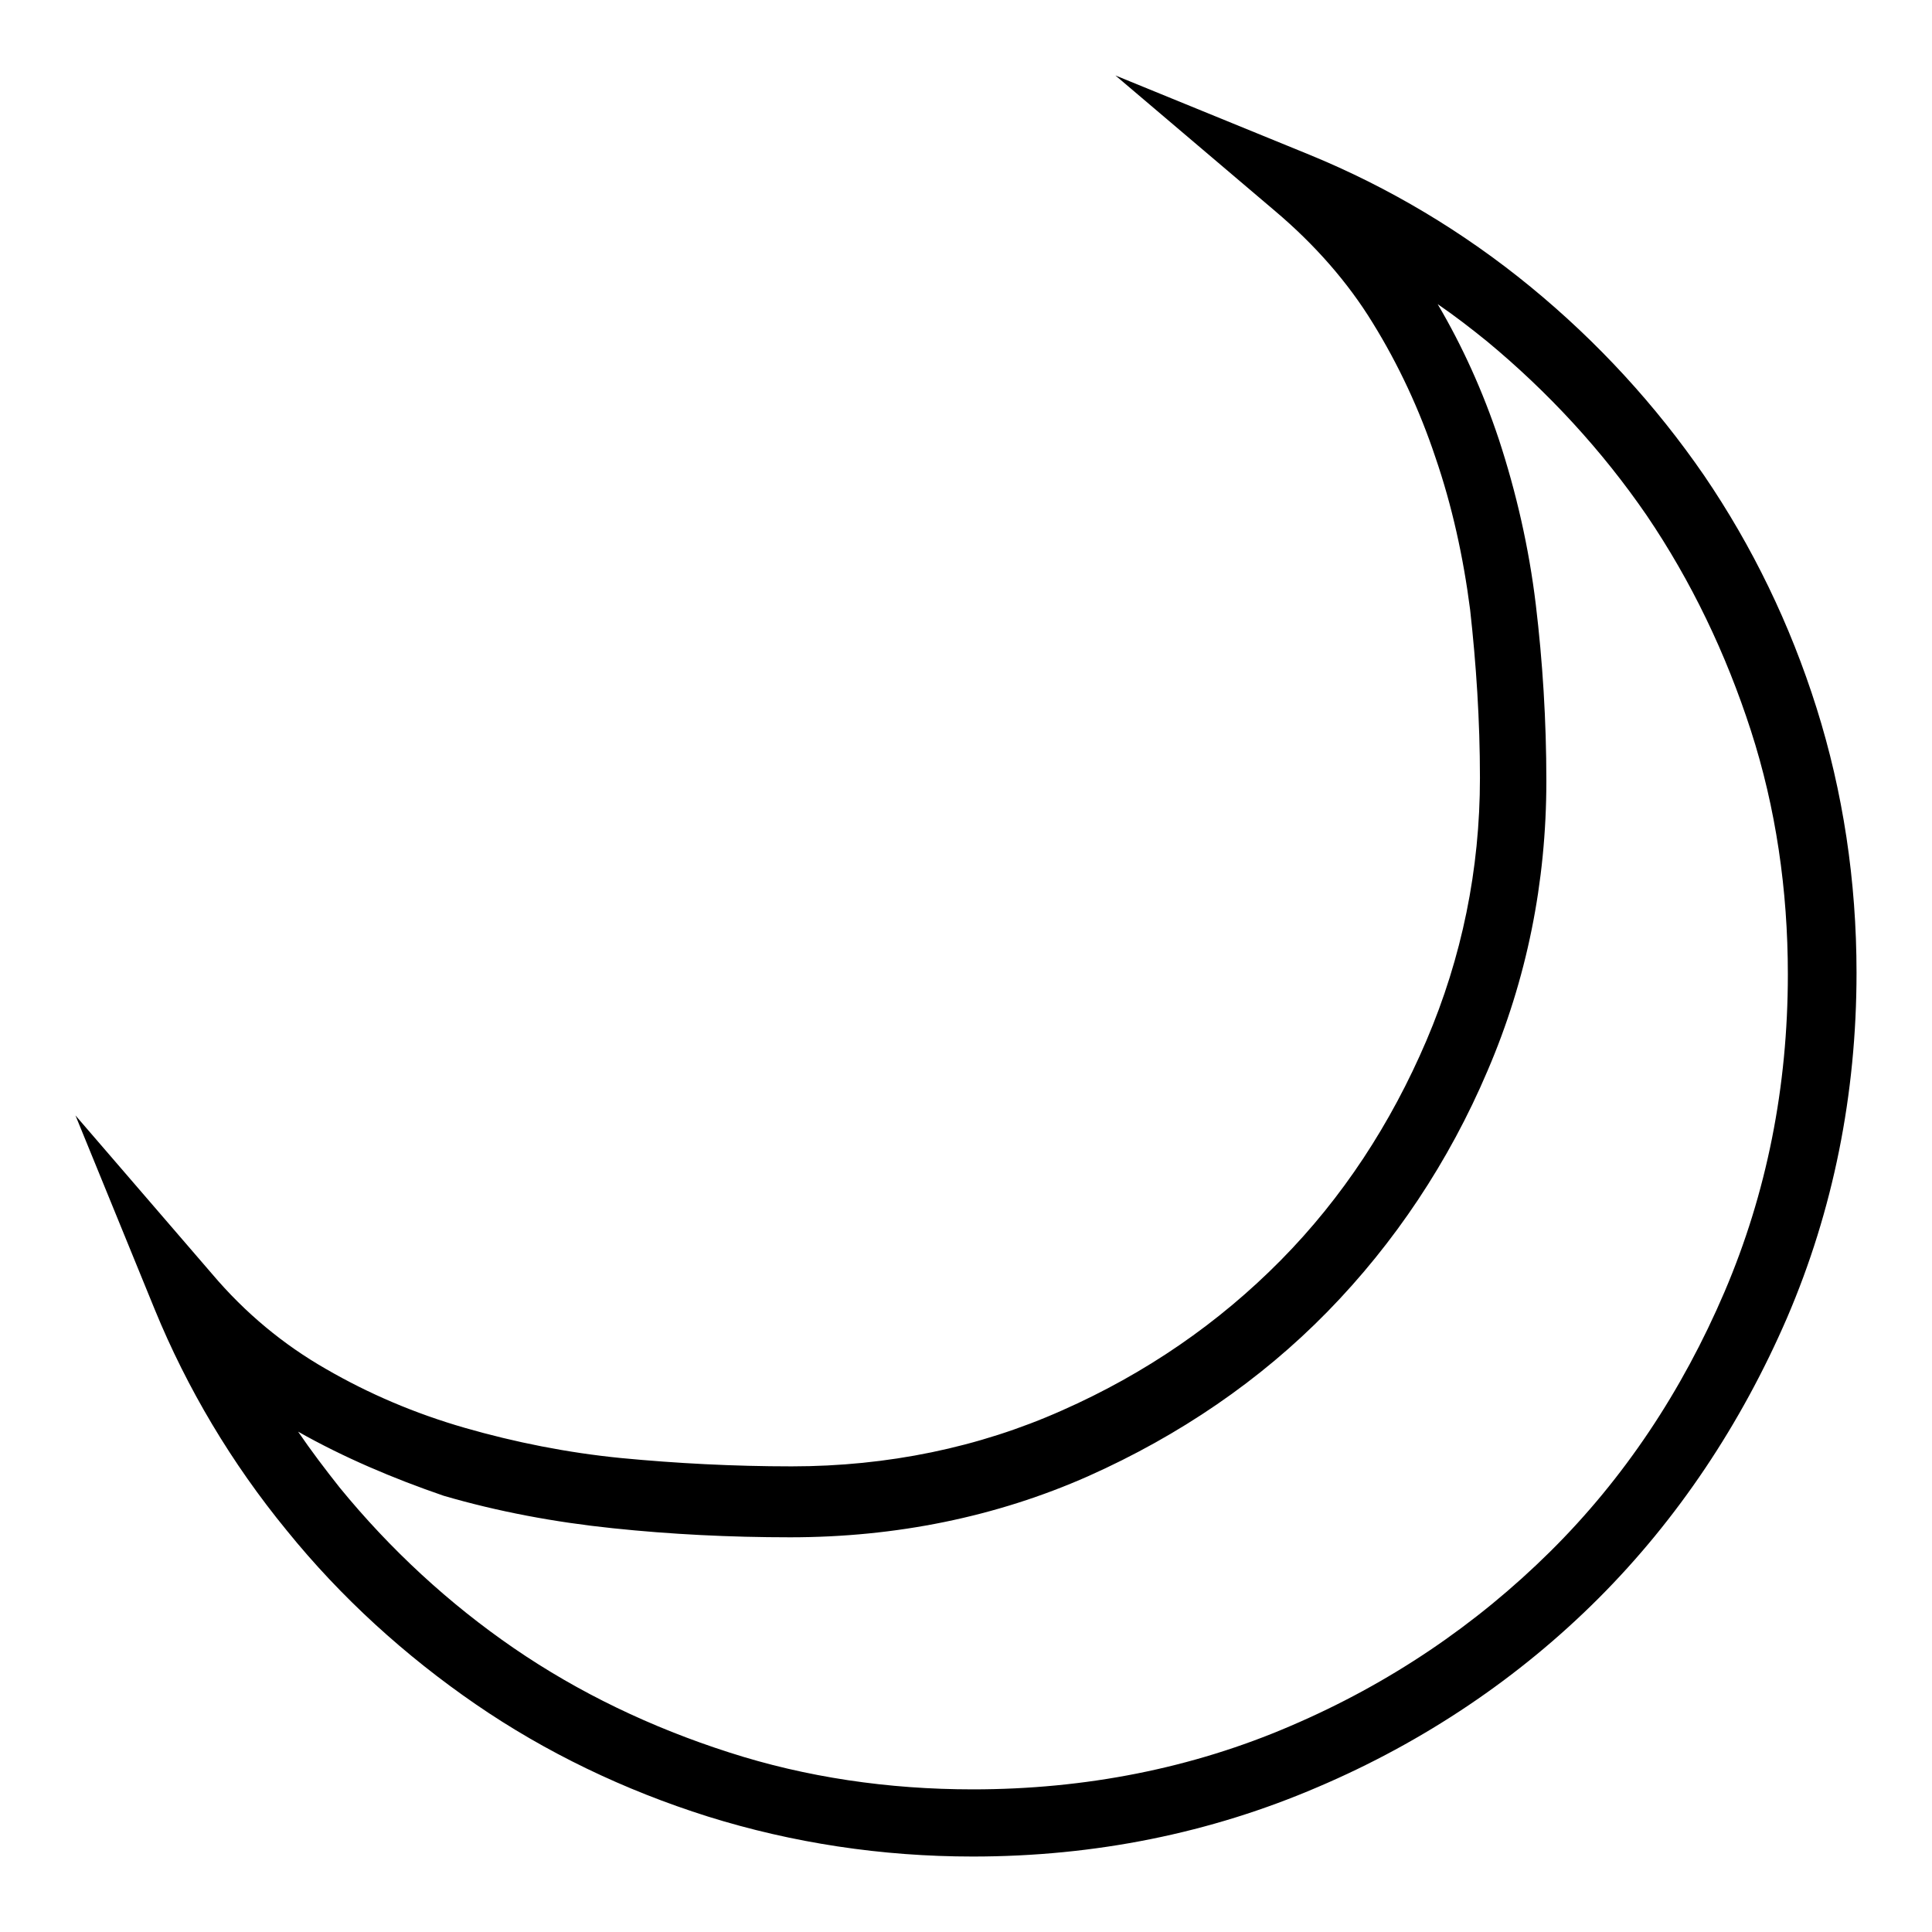 <?xml version="1.0" encoding="utf-8"?>
<!-- Svg Vector Icons : http://www.onlinewebfonts.com/icon -->
<!DOCTYPE svg PUBLIC "-//W3C//DTD SVG 1.1//EN" "http://www.w3.org/Graphics/SVG/1.1/DTD/svg11.dtd">
<svg version="1.1" xmlns="http://www.w3.org/2000/svg" xmlns:xlink="http://www.w3.org/1999/xlink" x="0px" y="0px" viewBox="0 0 256 256" enable-background="new 0 0 256 256" xml:space="preserve">
<g><g><path fill="#000000" d="M128.9,246c-12.1,0-23.9-1.8-35.1-5.3c-11.1-3.5-21.5-8.5-30.8-14.9c-9.3-6.4-17.8-14.1-25-23c-7.3-8.9-13.2-18.8-17.5-29.3L10,147.8l18.1,21c4.4,5.2,9.5,9.4,15.1,12.6c5.7,3.3,11.8,5.9,18.4,7.8c6.6,1.9,13.6,3.3,20.7,4c7.3,0.7,14.9,1.1,22.6,1.1c12.7,0,24.8-2.5,35.8-7.4c11.1-4.9,20.8-11.6,29-19.9s14.6-18.1,19.3-29.1c4.7-11,7.1-22.7,7.1-34.8c0-7.7-0.5-15.1-1.3-22.3c-0.9-7-2.4-13.8-4.6-20.2c-2.1-6.3-4.9-12.3-8.3-17.8c-3.3-5.4-7.7-10.4-12.9-14.8L147.8,10l25.7,10.5c10.5,4.3,20.4,10.2,29.3,17.5c8.9,7.3,16.6,15.7,23,25c6.4,9.4,11.4,19.7,14.9,30.8c3.5,11.1,5.3,22.9,5.3,35.1c0,16.1-3.1,31.5-9.2,45.7c-6.1,14.1-14.5,26.7-25,37.2s-23.1,19-37.2,25C160.4,242.9,145.1,246,128.9,246z M39.5,189.7c1.7,2.5,3.6,5,5.5,7.4c6.7,8.2,14.5,15.4,23.1,21.3c8.6,5.9,18.2,10.5,28.5,13.8c10.2,3.3,21.1,4.9,32.3,4.9c14.9,0,29.1-2.8,42.1-8.4c13.1-5.6,24.6-13.4,34.4-23.1s17.5-21.3,23.1-34.4c5.6-13.1,8.4-27.2,8.4-42.1c0-11.2-1.6-22.1-4.9-32.3s-7.9-19.8-13.8-28.5c-5.9-8.6-13.1-16.4-21.2-23.1c-2.1-1.7-4.3-3.4-6.5-4.9c3.3,5.6,6,11.6,8.1,17.9c2.3,7,4,14.4,4.9,21.9c0.9,7.5,1.4,15.3,1.4,23.4c0,13.4-2.6,26.3-7.8,38.4c-5.1,12-12.3,22.8-21.2,31.9c-8.9,9.1-19.6,16.4-31.7,21.8c-12.2,5.4-25.5,8.1-39.5,8.1c-8,0-15.9-0.4-23.5-1.2c-7.7-0.8-15.2-2.2-22.4-4.3C52.1,195.9,45.5,193.1,39.5,189.7z"/></g></g>
</svg>